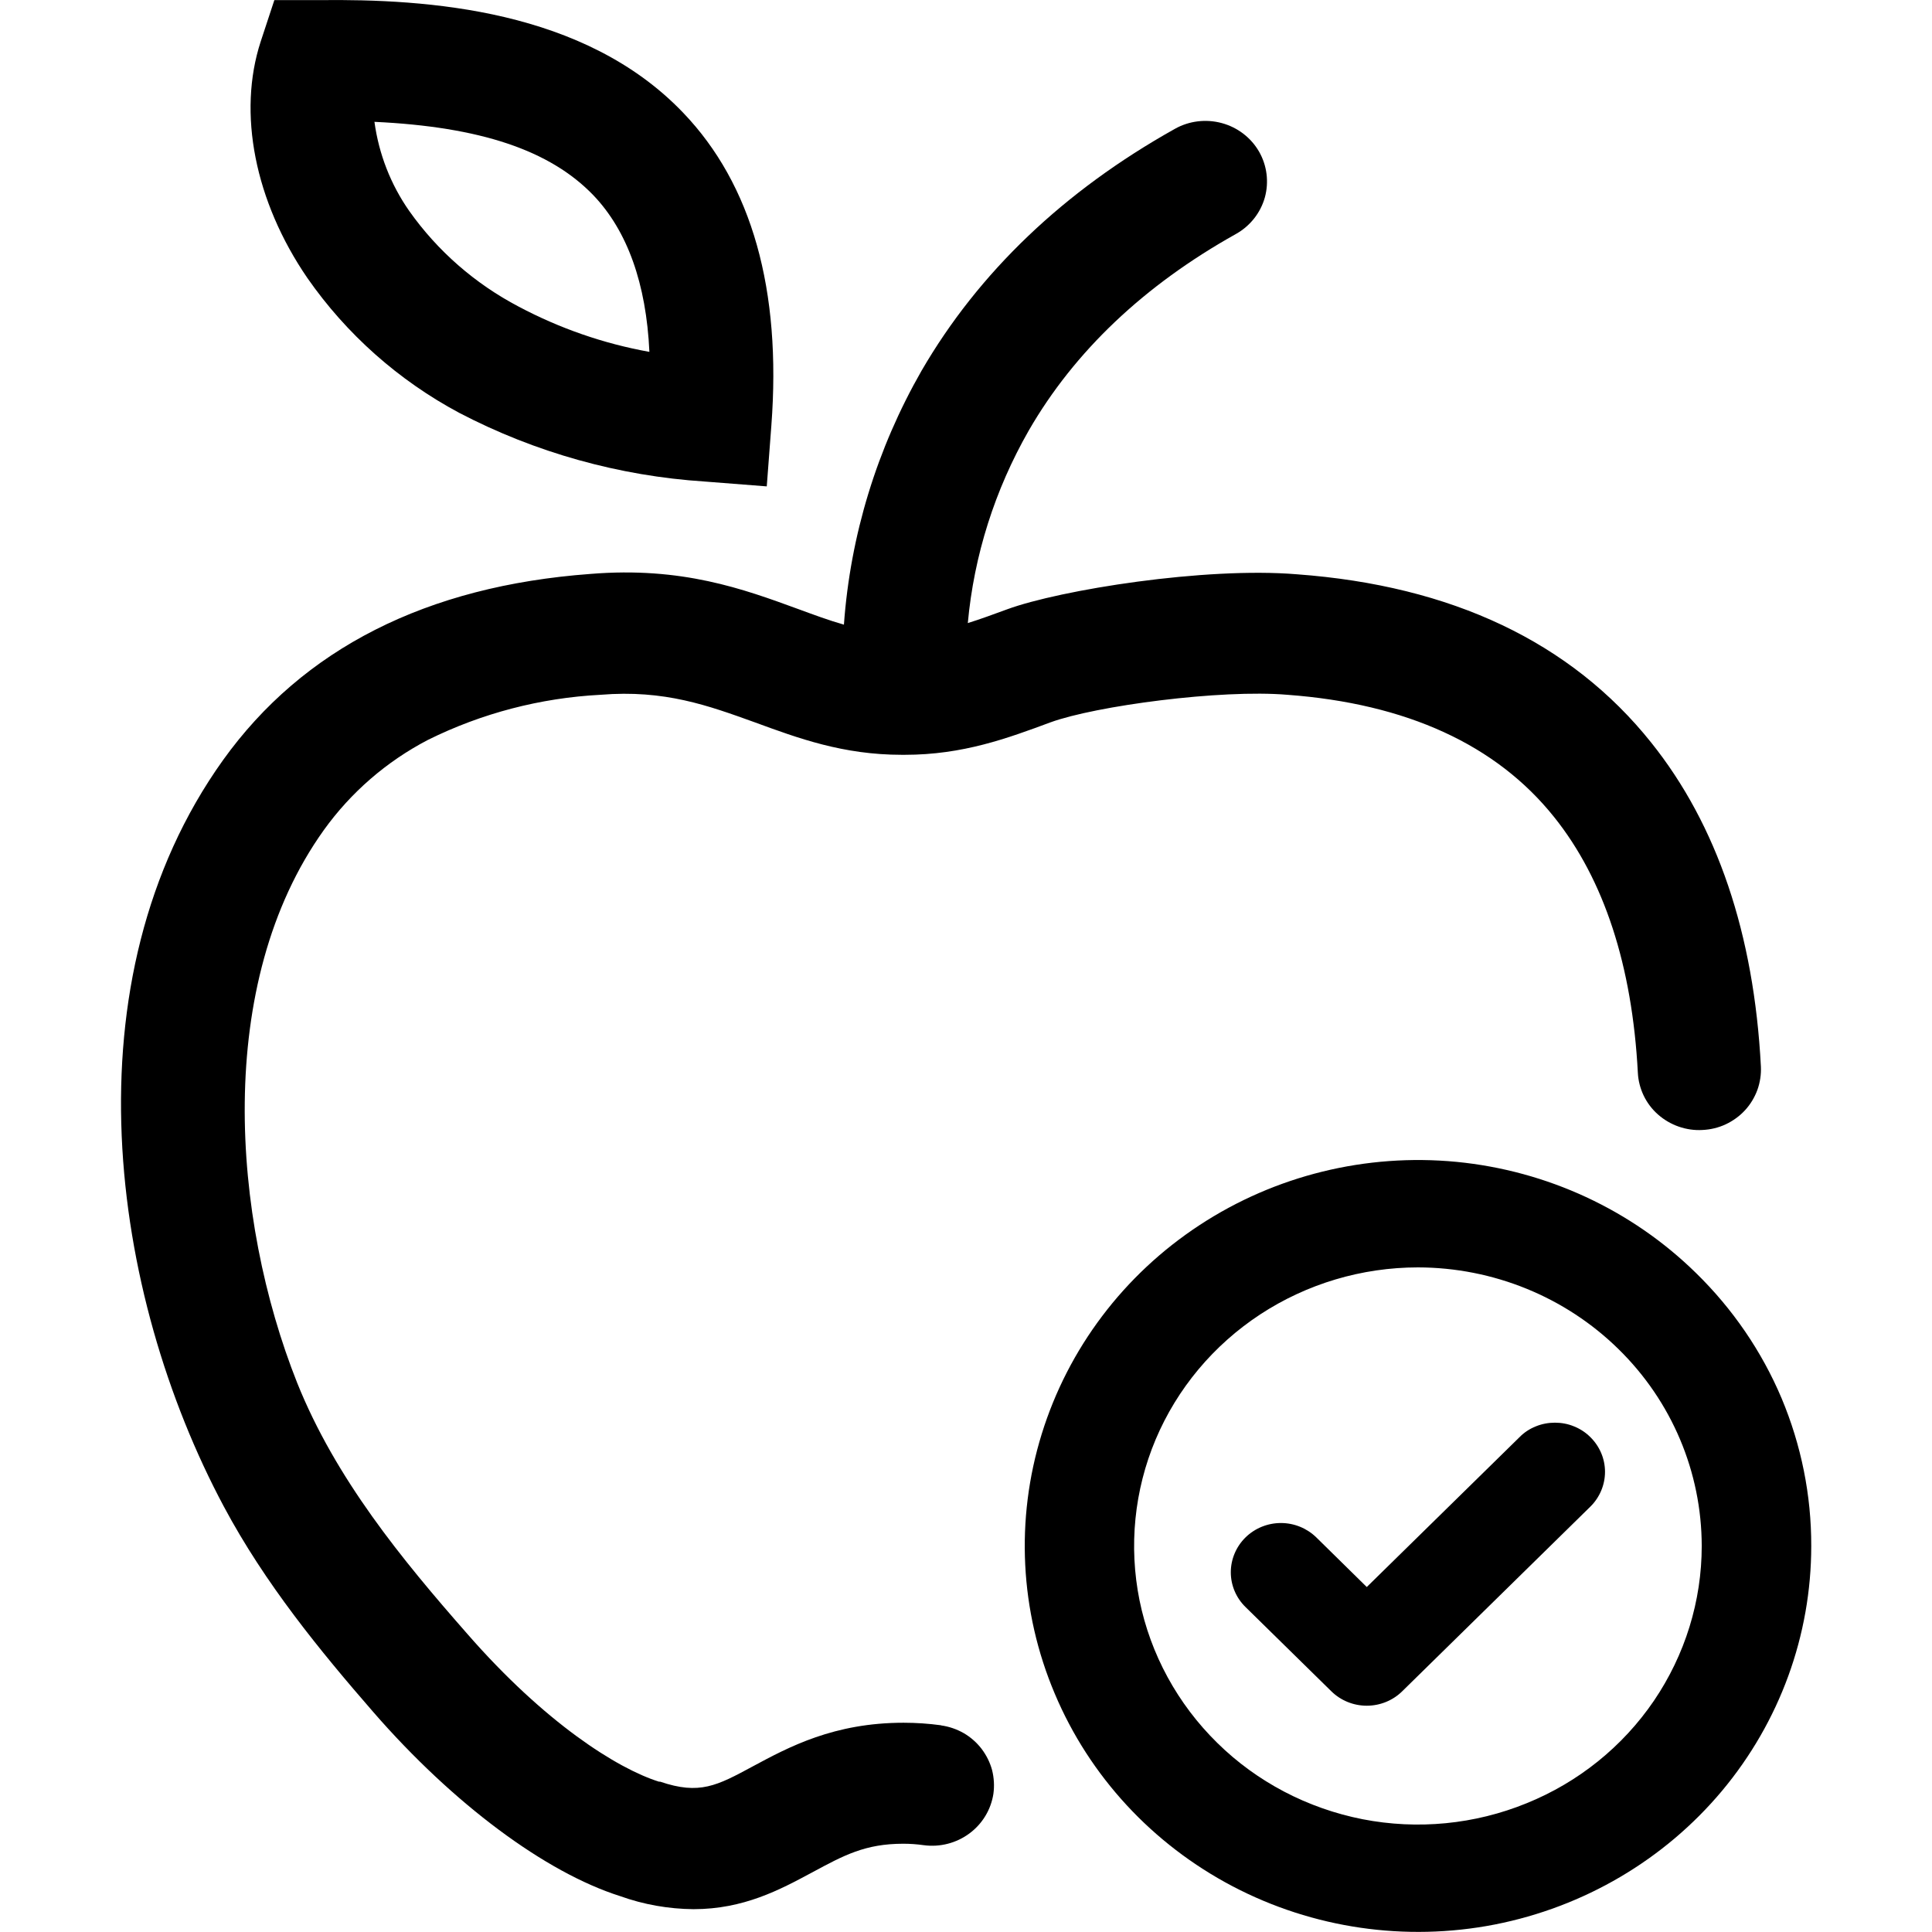 <?xml version="1.0" encoding="utf-8"?>
<svg xmlns="http://www.w3.org/2000/svg" width="16" height="16" viewBox="0 0 16 16" fill="none">
<g clip-path="url(#clip0_4773_12951)">
<path d="M3.803 3.419C4.433 3.748 5.127 3.942 5.838 3.988L6.35 4.028L6.388 3.525C6.473 2.4 6.227 1.528 5.658 0.934C4.839 0.077 3.542 -0.01 2.64 0.001H2.272L2.159 0.344C1.966 0.935 2.11 1.667 2.546 2.303C2.869 2.767 3.3 3.15 3.803 3.419ZM3.101 1.009C3.978 1.05 4.555 1.244 4.914 1.617C5.195 1.911 5.352 2.348 5.378 2.914C4.999 2.846 4.634 2.719 4.295 2.539C3.933 2.349 3.623 2.078 3.389 1.747C3.235 1.527 3.137 1.274 3.101 1.009Z" fill="black"/>
<path d="M7.793 14.288C7.69 14.274 7.587 14.267 7.483 14.267C6.907 14.267 6.534 14.467 6.235 14.628C5.937 14.789 5.793 14.866 5.467 14.755H5.457C5.111 14.646 4.512 14.267 3.87 13.531C3.328 12.914 2.779 12.245 2.461 11.452C1.919 10.089 1.772 8.145 2.682 6.874C2.906 6.562 3.201 6.306 3.545 6.127C3.989 5.907 4.475 5.78 4.972 5.754C5.505 5.71 5.867 5.844 6.251 5.982C6.611 6.114 6.982 6.251 7.469 6.251H7.493C7.975 6.251 8.344 6.114 8.7 5.982C9.073 5.846 10.11 5.707 10.662 5.754C11.648 5.827 12.392 6.167 12.871 6.767C13.284 7.283 13.517 7.996 13.564 8.884C13.567 8.949 13.584 9.014 13.612 9.073C13.641 9.133 13.681 9.186 13.731 9.23C13.781 9.274 13.839 9.308 13.902 9.33C13.965 9.352 14.032 9.362 14.099 9.358C14.166 9.355 14.232 9.339 14.292 9.311C14.353 9.282 14.407 9.243 14.452 9.194C14.497 9.145 14.531 9.088 14.554 9.026C14.576 8.964 14.586 8.899 14.583 8.833C14.526 7.734 14.22 6.831 13.674 6.149C13.01 5.318 12.023 4.85 10.74 4.756C9.98 4.693 8.78 4.885 8.341 5.046C8.229 5.087 8.121 5.127 8.015 5.16C8.066 4.6 8.239 4.056 8.52 3.565C8.898 2.91 9.476 2.362 10.235 1.938C10.353 1.872 10.439 1.763 10.475 1.635C10.51 1.507 10.493 1.37 10.426 1.254C10.359 1.139 10.248 1.054 10.117 1.019C9.987 0.984 9.847 1.001 9.73 1.067C8.809 1.582 8.104 2.257 7.632 3.07C7.262 3.716 7.042 4.434 6.989 5.173C6.865 5.138 6.739 5.091 6.608 5.043C6.157 4.878 5.647 4.691 4.89 4.753C3.532 4.853 2.509 5.372 1.847 6.295C0.543 8.118 0.911 10.712 1.854 12.477C2.194 13.114 2.651 13.672 3.092 14.179C3.753 14.939 4.517 15.507 5.136 15.703C5.331 15.773 5.536 15.809 5.743 15.811C6.159 15.811 6.459 15.65 6.725 15.507C6.99 15.364 7.166 15.269 7.481 15.269C7.537 15.269 7.594 15.273 7.65 15.281C7.784 15.299 7.92 15.264 8.028 15.184C8.136 15.104 8.207 14.986 8.227 14.855C8.236 14.79 8.232 14.723 8.216 14.659C8.199 14.596 8.169 14.536 8.129 14.483C8.089 14.431 8.038 14.386 7.981 14.353C7.923 14.32 7.859 14.298 7.793 14.289V14.288Z" fill="black"/>
<path d="M14.046 10.543C13.513 10.02 12.812 9.695 12.062 9.622C11.312 9.55 10.56 9.735 9.934 10.146C9.307 10.557 8.846 11.168 8.627 11.876C8.408 12.583 8.446 13.343 8.735 14.026C9.023 14.71 9.544 15.273 10.209 15.622C10.873 15.97 11.64 16.082 12.379 15.938C13.118 15.793 13.783 15.402 14.261 14.831C14.739 14.259 15 13.543 15 12.803C15.001 12.383 14.917 11.967 14.754 11.579C14.59 11.191 14.349 10.839 14.046 10.543ZM14.093 12.803C14.093 13.259 13.955 13.705 13.697 14.085C13.439 14.464 13.072 14.76 12.642 14.934C12.213 15.109 11.74 15.155 11.284 15.066C10.828 14.976 10.409 14.757 10.081 14.434C9.752 14.111 9.528 13.7 9.437 13.253C9.347 12.806 9.393 12.342 9.571 11.92C9.749 11.499 10.05 11.139 10.437 10.885C10.823 10.632 11.278 10.496 11.743 10.496C12.366 10.497 12.963 10.74 13.404 11.173C13.845 11.605 14.092 12.191 14.093 12.803Z" fill="black"/>
<path d="M12.877 11.782C12.823 11.782 12.769 11.792 12.718 11.813C12.668 11.833 12.622 11.863 12.584 11.902L11.319 13.143L10.901 12.732C10.823 12.656 10.718 12.613 10.608 12.613C10.498 12.613 10.392 12.656 10.314 12.733C10.237 12.809 10.193 12.913 10.193 13.021C10.193 13.129 10.237 13.233 10.315 13.309L11.025 14.006C11.103 14.083 11.209 14.126 11.319 14.126C11.429 14.126 11.535 14.083 11.613 14.006L13.171 12.477C13.248 12.401 13.292 12.297 13.292 12.189C13.292 12.081 13.248 11.978 13.171 11.902C13.132 11.863 13.086 11.833 13.036 11.813C12.986 11.792 12.932 11.782 12.877 11.782Z" fill="black"/>
</g>
<defs>
<clipPath id="clip0_4773_12951">
<rect width="14" height="16" fill="white" transform="translate(1)"/>
</clipPath>
</defs>
</svg>